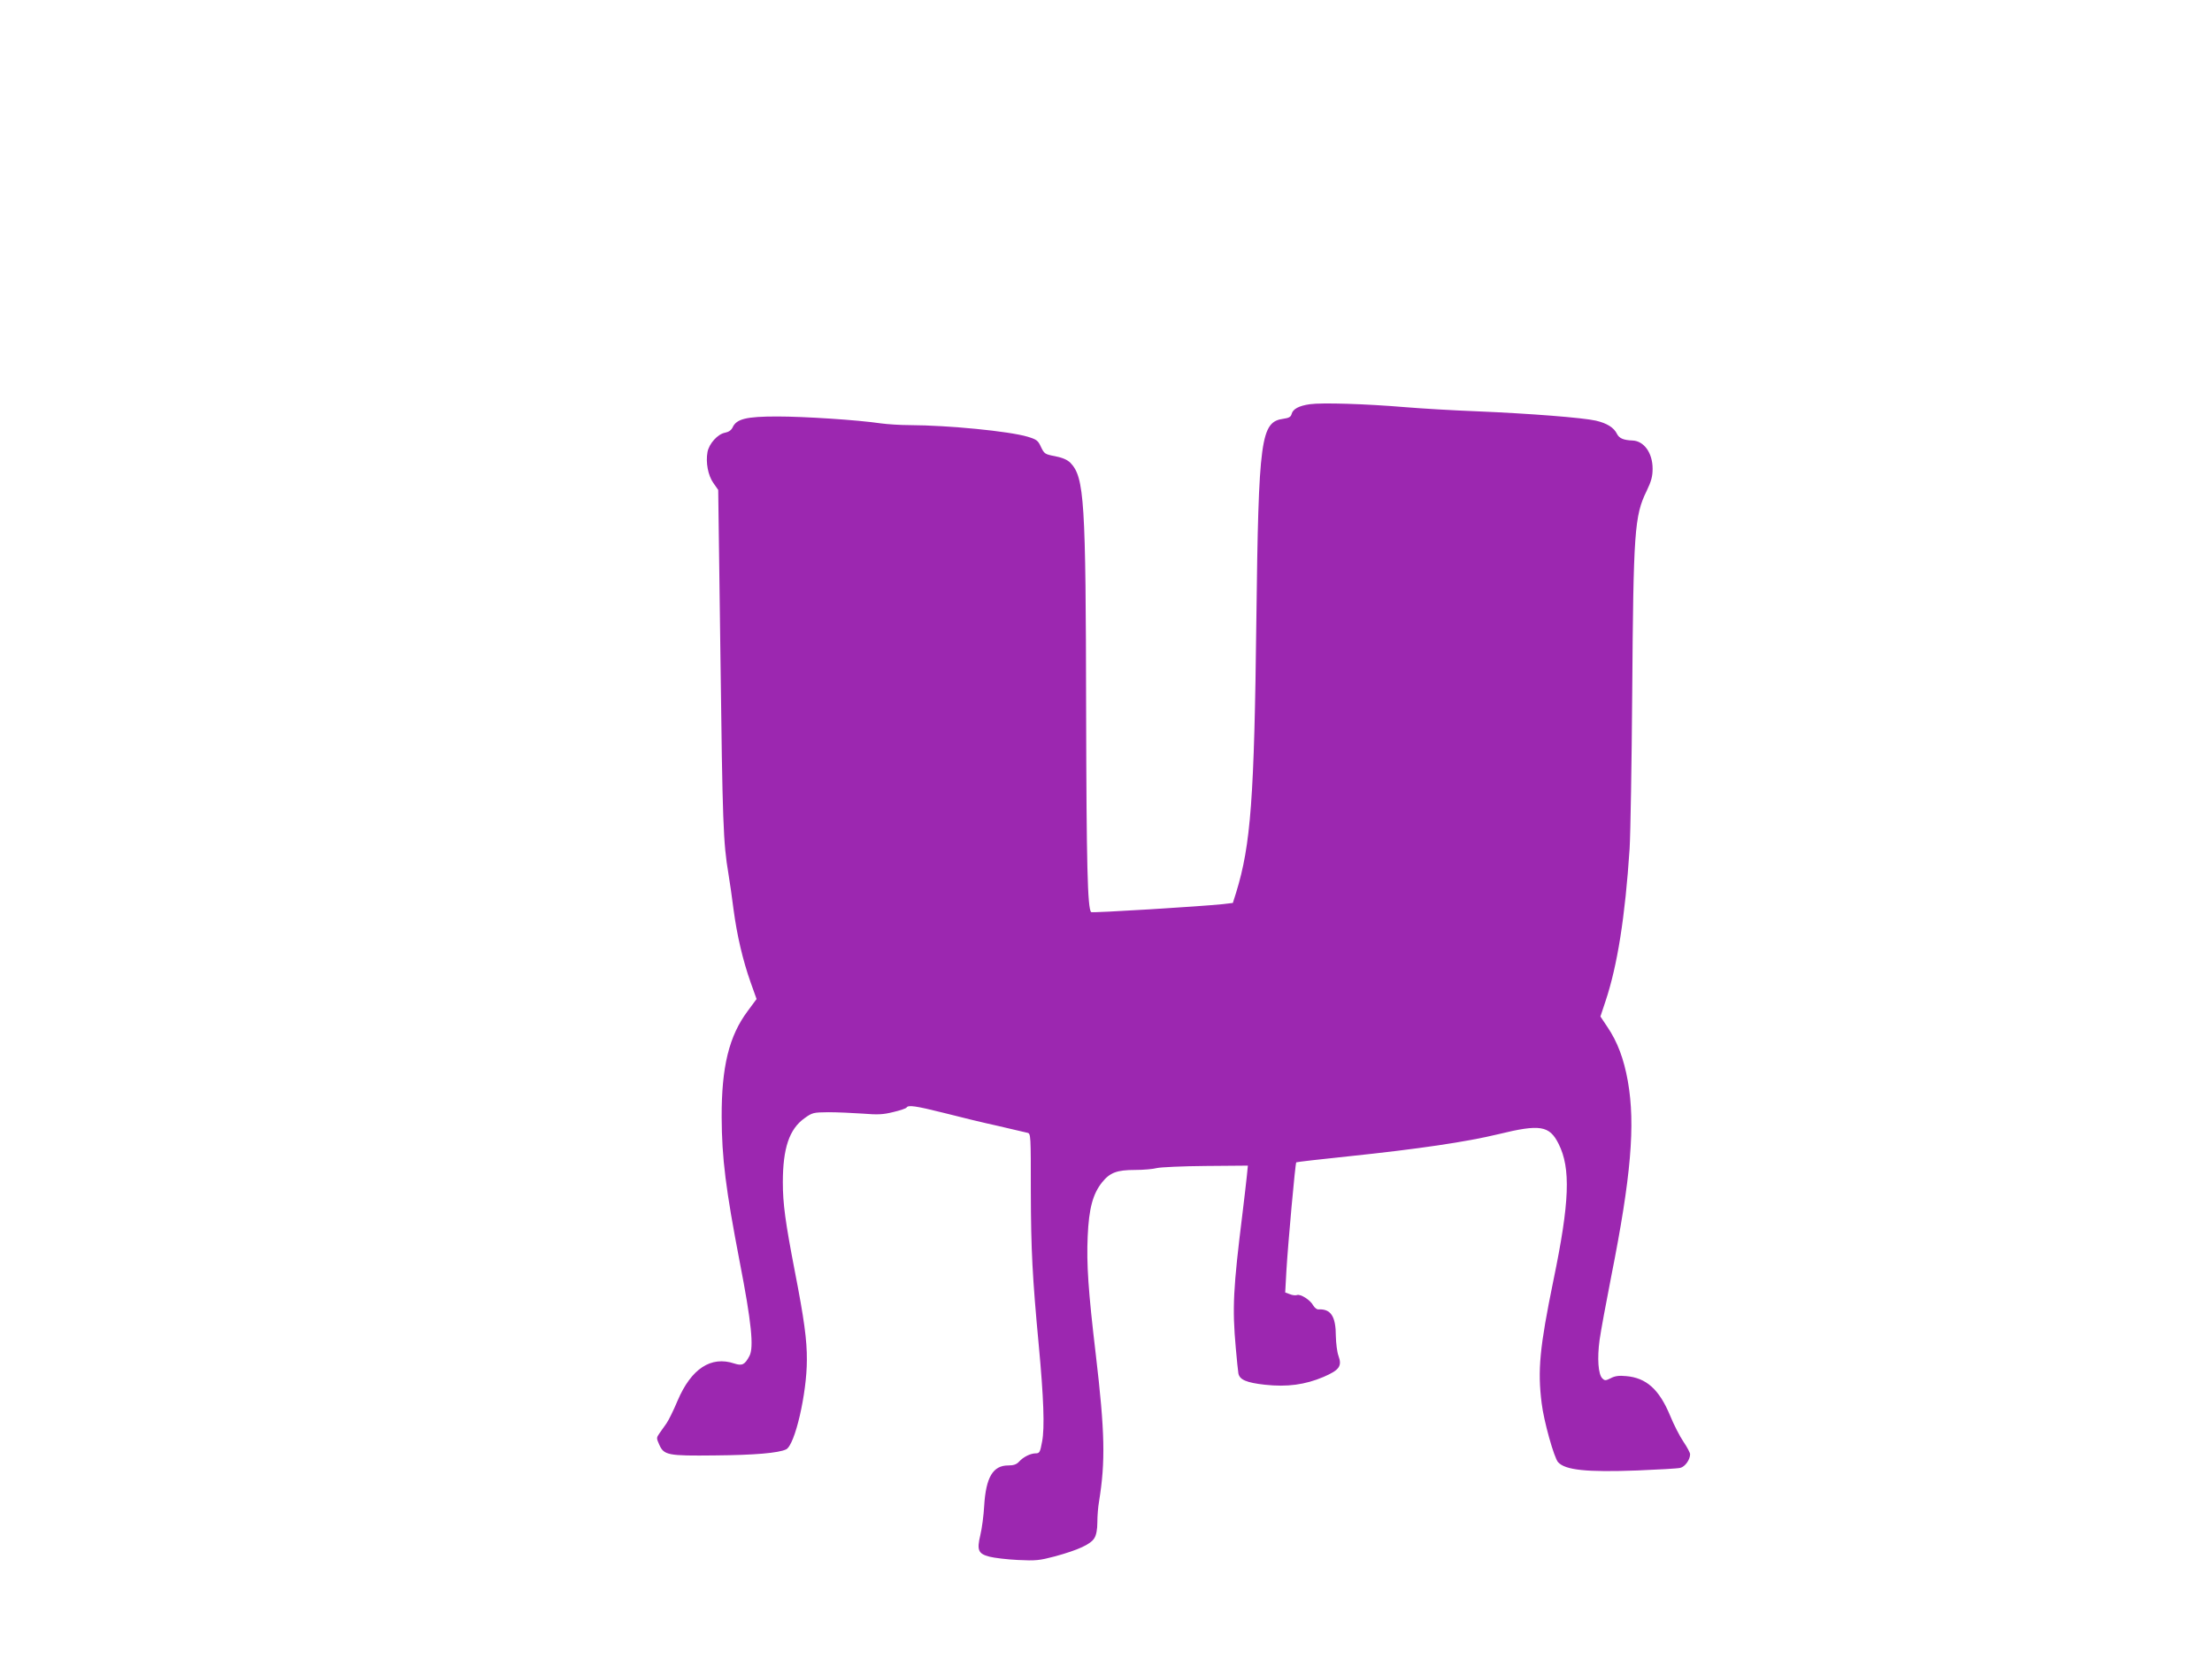 <?xml version="1.0" standalone="no"?>
<!DOCTYPE svg PUBLIC "-//W3C//DTD SVG 20010904//EN"
 "http://www.w3.org/TR/2001/REC-SVG-20010904/DTD/svg10.dtd">
<svg version="1.0" xmlns="http://www.w3.org/2000/svg"
 width="1280pt" height="960pt" viewBox="0 0 1280 960"
 preserveAspectRatio="xMidYMid meet">
<g transform="translate(0,960) scale(0.1,-0.1)"
fill="#9c27b0" stroke="none">
<path d="M7580 7261 c-64 -9 -99 -28 -106 -57 -4 -16 -16 -23 -46 -27 -133
-18 -145 -107 -158 -1167 -12 -1029 -32 -1299 -117 -1575 l-19 -60 -59 -7
c-125 -13 -755 -52 -761 -46 -21 21 -27 278 -29 1163 -2 1222 -10 1352 -91
1437 -19 18 -44 29 -88 38 -59 11 -63 14 -82 53 -17 38 -25 44 -78 60 -108 32
-458 66 -681 67 -55 0 -130 5 -167 10 -135 20 -444 40 -601 40 -179 0 -236
-14 -258 -64 -8 -16 -23 -26 -44 -30 -42 -8 -92 -63 -101 -112 -11 -60 3 -135
34 -179 l28 -40 13 -970 c12 -957 16 -1073 46 -1250 8 -49 22 -144 30 -210 20
-149 53 -290 98 -418 l35 -98 -51 -69 c-108 -144 -152 -322 -151 -615 1 -236
23 -414 105 -840 67 -345 82 -491 56 -541 -27 -51 -42 -59 -88 -44 -135 45
-249 -30 -328 -215 -23 -55 -52 -114 -64 -131 -12 -17 -30 -43 -41 -58 -18
-26 -18 -28 -1 -66 27 -61 51 -65 320 -62 234 2 370 14 414 35 51 25 120 323
120 517 1 114 -16 238 -69 510 -56 290 -70 395 -70 518 0 197 37 308 125 371
46 33 51 34 139 35 50 0 139 -4 197 -8 88 -7 118 -6 178 9 39 9 74 21 77 26 9
16 52 10 216 -31 89 -23 229 -57 312 -75 83 -19 160 -37 171 -40 20 -4 20 -12
20 -342 1 -338 9 -493 46 -888 28 -301 35 -478 19 -558 -11 -61 -15 -67 -37
-67 -30 0 -72 -21 -97 -49 -14 -15 -31 -21 -62 -21 -88 0 -129 -68 -139 -235
-3 -55 -13 -130 -22 -167 -21 -88 -13 -109 53 -126 27 -7 101 -16 164 -19 104
-5 124 -3 215 21 135 37 207 70 228 106 11 18 17 50 17 92 0 34 4 89 10 121
37 230 34 398 -19 848 -44 371 -54 525 -47 684 7 163 30 246 83 313 46 57 86
72 192 72 47 0 104 5 126 11 22 5 149 11 283 12 l243 2 -6 -60 c-3 -33 -15
-130 -25 -215 -54 -435 -60 -547 -39 -780 6 -69 13 -135 15 -147 7 -37 46 -54
154 -66 128 -14 232 0 338 45 93 40 109 63 87 123 -8 22 -14 73 -15 113 0 115
-29 159 -101 155 -9 -1 -22 10 -30 23 -16 31 -74 68 -94 60 -8 -3 -27 -1 -41
5 l-27 10 7 127 c9 152 51 621 57 626 2 2 139 18 304 35 401 42 680 83 866
128 241 59 295 50 348 -56 71 -141 64 -337 -30 -790 -80 -390 -92 -520 -68
-711 12 -102 72 -316 95 -341 41 -46 165 -59 459 -48 121 5 232 11 248 15 27
6 57 47 57 79 0 8 -17 41 -39 73 -21 31 -56 99 -77 151 -63 151 -137 218 -254
228 -41 4 -65 1 -89 -12 -30 -15 -35 -15 -49 -1 -24 23 -30 117 -16 221 7 51
38 218 68 371 114 574 140 875 96 1126 -23 130 -60 229 -119 316 l-40 60 29
87 c69 206 114 489 140 885 5 85 12 490 15 900 7 935 13 1025 83 1168 28 58
35 86 35 130 0 91 -50 161 -117 163 -50 2 -76 12 -89 38 -18 37 -58 62 -123
77 -75 17 -379 41 -689 54 -132 5 -319 16 -415 24 -227 19 -480 27 -550 17z"/>
</g>
</svg>
